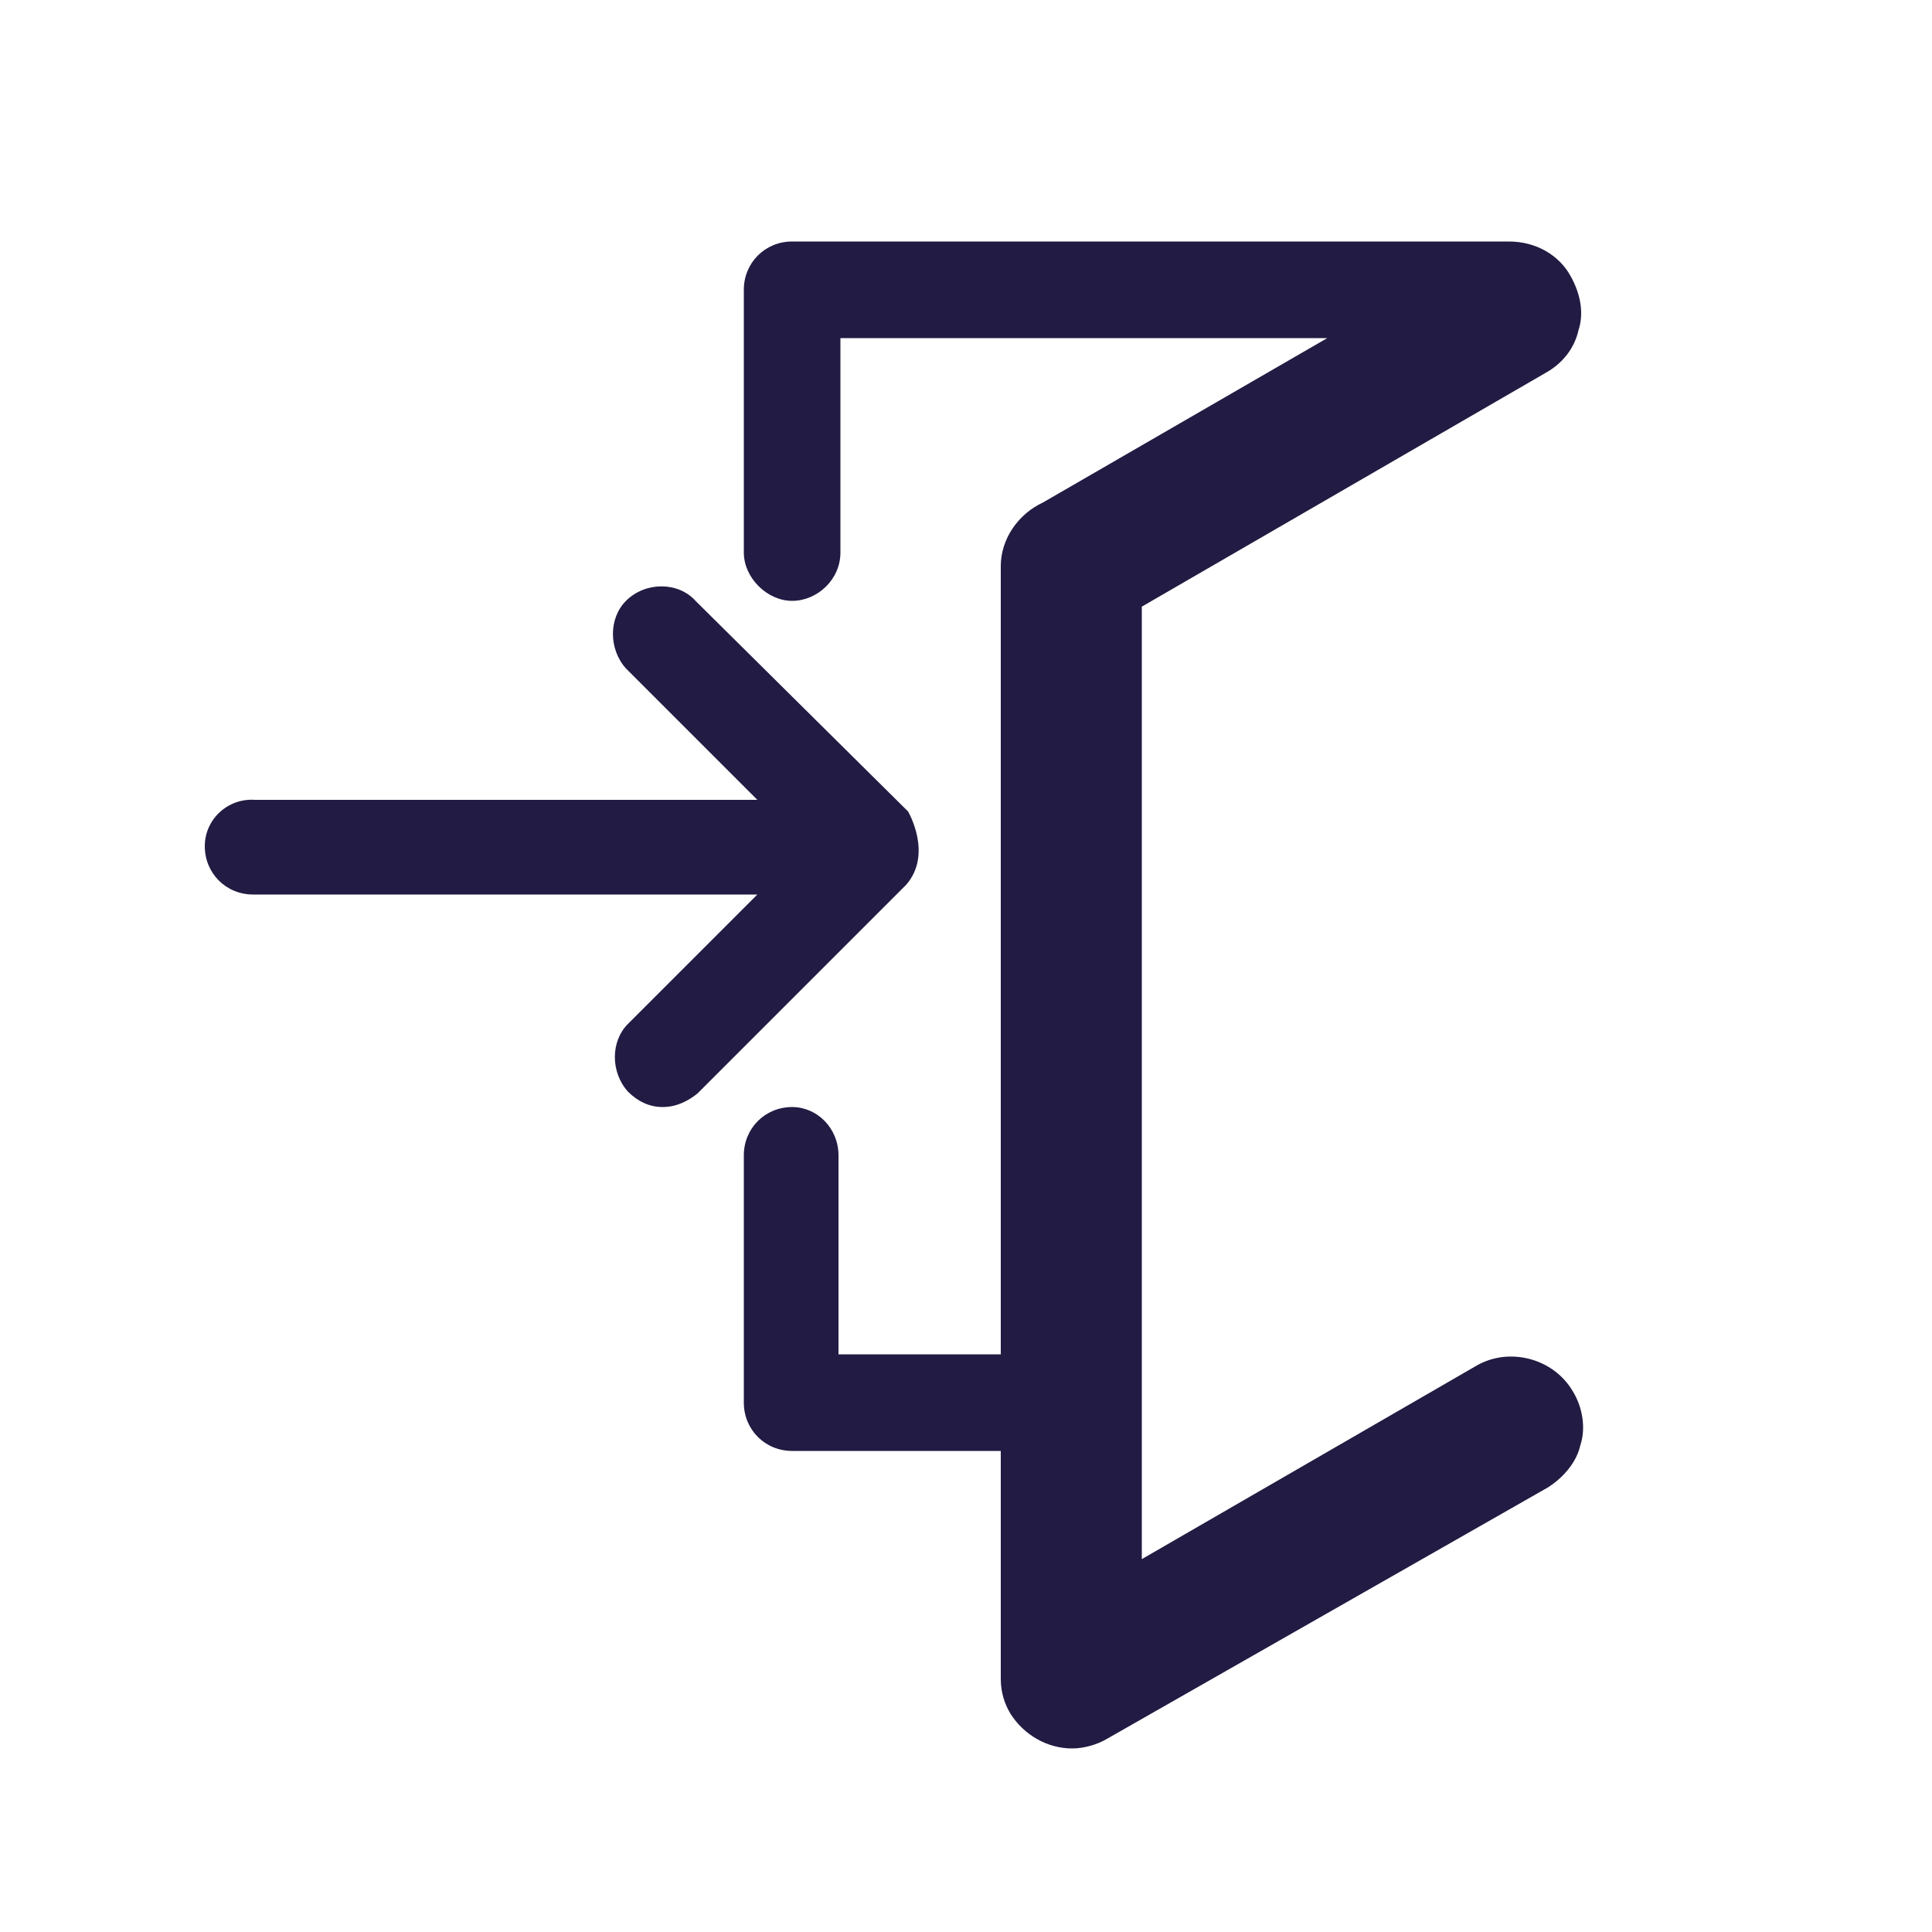 <?xml version="1.0" encoding="utf-8"?>
<!-- Generator: Adobe Illustrator 27.1.1, SVG Export Plug-In . SVG Version: 6.00 Build 0)  -->
<svg version="1.1" xmlns="http://www.w3.org/2000/svg" xmlns:xlink="http://www.w3.org/1999/xlink" x="0px" y="0px"
	 viewBox="0 0 100 100" style="enable-background:new 0 0 100 100;" xml:space="preserve">
<style type="text/css">
	.st0{display:none;}
	.st1{display:inline;}
	.st2{fill:#E51D42;}
	.st3{display:inline;fill:#E51D42;}
	.st4{display:inline;fill:none;stroke:#E51D42;stroke-width:3;stroke-miterlimit:10;}
	.st5{fill-rule:evenodd;clip-rule:evenodd;fill:#221B43;}
	.st6{display:inline;fill:#E51D42;stroke:#E51D42;stroke-width:1.3;stroke-miterlimit:10;}
</style>
<g id="Lag_1" class="st0">
	<g class="st1">
		<path class="st2" d="M86.8,66.1l-9.7,7c-4,2.9-9,4.1-13.9,3.3l-6.8-1l0,0l-11.5-1.7c-0.7-0.1-1.2-0.8-1.1-1.5
			c0.1-0.7,0.8-1.2,1.5-1.1l0,0l11.5,1.7c2.2,0.3,4.3-1.2,4.7-3.4c0.3-2-0.9-3.9-2.8-4.5l-15.8-4.9c-1.9-0.6-3.9-0.7-5.9-0.2L27,62
			v-1.4c0-3.1-2.5-5.6-5.6-5.6h-7.9c-3.1,0-5.6,2.5-5.6,5.6l0,0v23.5c0,3.1,2.5,5.6,5.6,5.6h0h7.9c3.1,0,5.6-2.5,5.6-5.6v-1
			c9.1,2.4,36.5,8.7,47.7,2.4c6.8-3.6,12.4-9,16.4-15.6c0.8-1.4,0.3-3.3-1.2-4.1C89,65.4,87.8,65.4,86.8,66.1z"/>
		<path class="st2" d="M48.9,52.2c9.4,10.1,25.2,10.6,35.3,1.2c0.4-0.4,0.8-0.8,1.2-1.2l0,0c9.4-10.1,8.8-25.9-1.2-35.3
			s-25.9-8.8-35.3,1.2C40,27.8,40,42.6,48.9,52.2L48.9,52.2z M67.2,12.8c12.4,0,22.4,10,22.4,22.4c0,5-1.6,9.8-4.7,13.7
			c-1.9-4.2-5.2-7.5-9.4-9.5c-4.8,4.3-12,4.3-16.8,0c-4.1,2-7.4,5.3-9.3,9.5c-7.6-9.8-5.8-23.9,4-31.4
			C57.3,14.4,62.2,12.8,67.2,12.8z"/>
		<path class="st2" d="M67.2,40.1c5.6,0,10.1-4.5,10.1-10.1c0-5.6-4.5-10.1-10.1-10.1c-5.6,0-10.1,4.5-10.1,10.1c0,0,0,0,0,0
			C57.1,35.6,61.6,40.1,67.2,40.1z"/>
	</g>
</g>
<g id="Lag_2" class="st0">
	<path class="st3" d="M88.6,24.4c0-1-0.8-1.8-1.8-1.8H12.6c-1,0-1.8,0.8-1.8,1.8v47.3h77.8L88.6,24.4z M62.9,61.1
		c-0.3,0.3-0.8,0.5-1.2,0.5c-0.5,0-0.9-0.2-1.2-0.5L42.9,43.6l0,9.2c0,1-0.8,1.8-1.8,1.8h0c-1,0-1.8-0.8-1.8-1.8l0-13.4v0
		c0-0.2,0-0.5,0.1-0.7c0.1-0.2,0.2-0.4,0.4-0.6c0.2-0.2,0.4-0.3,0.6-0.4c0.2-0.1,0.4-0.1,0.7-0.1h13.4c1,0,1.8,0.8,1.8,1.8
		c0,1-0.8,1.8-1.8,1.8h-9.2l17.5,17.5C63.6,59.3,63.6,60.4,62.9,61.1L62.9,61.1z"/>
	<path class="st3" d="M92.1,75.2H7.4c-1,0-1.8,0.8-1.8,1.8v3.3c0,5.2,4.3,9.5,9.5,9.5h69.3c5.2,0,9.5-4.3,9.5-9.5V77
		C93.8,76,93,75.2,92.1,75.2L92.1,75.2z M52.3,84.3h-5.1c-1,0-1.8-0.8-1.8-1.8c0-1,0.8-1.8,1.8-1.8h5.1c1,0,1.8,0.8,1.8,1.8
		C54,83.5,53.2,84.3,52.3,84.3z"/>
</g>
<g id="Lag_3" class="st0">
	<circle class="st4" cx="40.8" cy="22.5" r="8.3"/>
	<circle class="st4" cx="54.2" cy="36.8" r="5.6"/>
	<path class="st3" d="M74.2,70v-8.4c0-1.2-0.9-2.1-2.1-2.1h-3.8c-0.9-2-2.3-3.9-3.9-5.6l2.8-8.2c0.4-1.1-0.2-1.7-1.3-1.3L54.7,48
		c-2.5-0.8-5.1-1.2-7.9-1.2c-10.4,0-19.2,5.9-22.1,14c-1.6-1.2-3.9-1.4-5.7-0.5c-0.8,0.4-1.5,1.1-1.9,1.9c-0.4,0.8-0.6,1.7-0.4,2.6
		c0.2,0.9,0.7,1.7,1.5,2.2c0.6,0.3,1.2,0.5,1.8,0.4c0.8-0.1,1.4-0.6,1.8-1.3c0.4-0.8,0.2-1.7-0.4-2.2c-0.3-0.2-0.6-0.3-0.9-0.3
		c-0.2,0-0.4,0-0.5,0.1c-0.1,0-0.2,0.1-0.1,0.2l0,0.1c0,0.1,0.1,0.2,0.2,0.2l0.1,0c0.3,0,0.5,0,0.7,0.2c0.1,0.1,0.2,0.3,0.2,0.4
		c0.1,0.3,0,0.6-0.2,0.8c-0.1,0.1-0.2,0.2-0.3,0.3c-0.1,0.1-0.3,0.2-0.4,0.2c-0.2,0-0.4,0.1-0.6,0c-0.3,0-0.5-0.2-0.8-0.4
		c-0.4-0.3-0.6-0.7-0.6-1.2c0-0.5,0.1-1.1,0.4-1.5c0.2-0.3,0.6-0.8,1.2-0.9c1.5-0.5,3.2,0.4,3.9,1.8c-0.1,0.9-0.2,1.8-0.2,2.8
		c0,6.2,3.3,11.8,8.4,15.5v5.6c0,1.2,0.9,2.1,2.1,2.1h4.6c1.2,0,2.1-0.9,2.1-2.1v-1.7c1.9,0.4,3.9,0.7,5.9,0.7c2,0,4-0.3,5.9-0.7
		v1.7c0,1.2,0.9,2.1,2.1,2.1h4.6c1.2,0,2.1-0.9,2.1-2.1v-5.6c3.6-2.6,6.3-6.1,7.6-10.2h3C73.3,72.1,74.2,71.1,74.2,70z M54.2,52
		c-0.1,0.6-0.7,0.9-1.3,0.8c-4-1-8.1-1-12.2,0c-0.1,0-0.2,0-0.3,0c-0.5,0-0.9-0.3-1-0.8c-0.1-0.6,0.2-1.1,0.8-1.3
		c4.4-1.1,8.8-1.1,13.2,0C53.9,50.9,54.3,51.4,54.2,52z M63.7,58.4c0,1.2-0.9,2.1-2.1,2.1c-1.2,0-2.1-0.9-2.1-2.1
		c0-1.2,0.9-2.1,2.1-2.1C62.7,56.2,63.7,57.2,63.7,58.4z"/>
</g>
<g id="Lag_4" class="st0">
	<g class="st1">
		<path class="st2" d="M59.9,26.9H30.6c-0.7,0-1.3,0.6-1.3,1.3c0,0.7,0.6,1.3,1.3,1.3h29.3c0.7,0,1.3-0.6,1.3-1.3
			C61.2,27.5,60.6,26.9,59.9,26.9z"/>
		<path class="st2" d="M59.9,35.5H30.6c-0.7,0-1.3,0.6-1.3,1.3c0,0.7,0.6,1.3,1.3,1.3h29.3c0.7,0,1.3-0.6,1.3-1.3
			C61.2,36.1,60.6,35.5,59.9,35.5z"/>
		<path class="st2" d="M59.9,44.1H30.6c-0.7,0-1.3,0.6-1.3,1.3c0,0.7,0.6,1.3,1.3,1.3h29.3c0.7,0,1.3-0.6,1.3-1.3
			C61.2,44.7,60.6,44.1,59.9,44.1z"/>
		<path class="st2" d="M59.9,52.7H30.6c-0.7,0-1.3,0.6-1.3,1.3c0,0.7,0.6,1.3,1.3,1.3h29.3c0.7,0,1.3-0.6,1.3-1.3
			C61.2,53.3,60.6,52.7,59.9,52.7z"/>
		<path class="st2" d="M59.9,60.8H30.6c-0.7,0-1.3,0.6-1.3,1.3s0.6,1.3,1.3,1.3h29.3c0.7,0,1.3-0.6,1.3-1.3S60.6,60.8,59.9,60.8z"/>
		<path class="st2" d="M93,22.7c-0.3-1.2-1.1-2.1-2.1-2.7c-2.2-1.2-4.9-0.5-6.1,1.6l-12,20.6V19.4c0-2.5-2.1-4.6-4.7-4.6H23
			c-2.9,0-5.3,2.3-5.3,5.2L17.7,71h-5.2c-0.7,0-1.3,0.5-1.3,1.2c0,0.3-0.4,6.4,3.4,10.5c2.1,2.3,5,3.5,8.6,3.5c0,0,9.5,0,19,0
			c4.8,0,9.5,0,13.1,0c1.8,0,3.3,0,4.3,0c0.5,0,1,0,1.4,0c0.1,0,0.1,0,0.2,0v0c0.1,0,0.1,0,0.2,0c0.1,0,0.2,0.1,0.3,0.1h0.7
			c5.7,0,10.3-4.5,10.3-10.1l0.1-3v-13l17.8-30.5c0,0,0,0,0,0c0,0,0,0,0,0l2-3.5C93.2,25,93.3,23.8,93,22.7z M89.6,22.2
			c0.4,0.2,0.7,0.6,0.9,1.1c0.1,0.5,0.1,1-0.2,1.4l-1.4,2.4l-3.3-1.8l1.4-2.4C87.5,22,88.7,21.7,89.6,22.2z M66.6,58l0.1-0.2
			l3.3,1.8l-0.1,0.2l-3.5,2.3L66.6,58z M71.3,57.4L68,55.5l16.3-28l3.3,1.8L71.3,57.4z M70,76c0,4.1-3.4,7.5-7.6,7.5h-0.7
			c-0.1,0-0.2,0-0.3,0c0,0-0.1,0-0.1,0c0,0-0.1,0-0.1,0c-2.1-0.1-3.4-0.5-4.4-1.5c-1.5-1.6-2.1-4.8-1.9-9.7c0-0.4-0.1-0.7-0.4-1
			c-0.2-0.3-0.6-0.4-1-0.4L20.4,71h-0.2l0.1-51c0-1.4,1.2-2.6,2.6-2.6h45.1c1.1,0,2,0.9,2,2v27.3l-6,10.2c-0.1,0.2-0.2,0.4-0.2,0.6
			l-0.4,7.1c0,0.5,0.2,1,0.7,1.2c0.2,0.1,0.4,0.2,0.7,0.2c0.3,0,0.5-0.1,0.7-0.2l4.5-3l0,10.3L70,76z"/>
	</g>
</g>
<g id="Lag_5">
	<path class="st5" d="M41,57.3c-1.4,0-2.5,1.1-2.5,2.5v12.8c0,1.4,1.1,2.5,2.5,2.5h10.8v11.8c0,0.7,0.2,1.3,0.5,1.8
		c0.7,1.1,1.9,1.8,3.2,1.8c0.6,0,1.3-0.2,1.8-0.5L80.1,77c0.8-0.5,1.5-1.3,1.7-2.2c0.3-0.9,0.1-2-0.4-2.8c-1-1.7-3.3-2.3-5-1.3
		l-17.3,10V31.4l20.9-12.1c0.9-0.5,1.5-1.3,1.7-2.2c0.3-0.9,0.1-1.9-0.4-2.8c-0.6-1.1-1.8-1.8-3.2-1.8H41c-1.4,0-2.5,1.1-2.5,2.5
		v13.6c0,1.3,1.2,2.5,2.5,2.5c1.3,0,2.5-1.1,2.5-2.5l0-11.1h25.2L54,26c-1.3,0.6-2.2,1.9-2.2,3.3l0,40.8h-8.4l0-10.3
		C43.4,58.4,42.3,57.3,41,57.3L41,57.3z"/>
	<path class="st5" d="M10.6,43.8c0,1.4,1.1,2.5,2.5,2.5h26.1L32.5,53c-0.9,0.9-0.9,2.5,0,3.5c0.5,0.5,1.1,0.8,1.8,0.8
		c0.7,0,1.3-0.3,1.8-0.7l10.8-10.8C48.3,44.2,47,42,47,42L36,31.1c-0.9-1-2.6-1-3.6,0c-0.9,0.9-0.9,2.5,0,3.5l6.8,6.8H13.2
		C11.8,41.3,10.6,42.4,10.6,43.8L10.6,43.8z"/>
</g>
<g id="Lag_6" class="st0">
	<path class="st3" d="M56.1,23c-0.8,0-1.6,0.3-2.3,0.9c-0.6,0.5-1.1,1.2-1.3,2L40,72.1c-0.4,1.3,0,2.8,1,3.7c1,1,2.4,1.4,3.7,1
		c1.3-0.4,2.4-1.4,2.7-2.7L60,27.9v0c0.3-1.2,0.1-2.5-0.7-3.5C58.5,23.5,57.3,22.9,56.1,23L56.1,23z M33.6,27.8
		c-0.9,0-1.7,0.3-2.4,0.9L8.1,47l0,0c-0.9,0.7-1.5,1.8-1.5,3c0,1.2,0.5,2.3,1.5,3l23.1,18.3h0c0.8,0.7,1.8,1,2.9,0.9
		c1.1-0.1,2-0.6,2.7-1.5c0.7-0.8,0.9-1.9,0.8-2.9c-0.2-1-0.7-2-1.6-2.6L16.7,50L36,34.7c0.9-0.7,1.4-1.7,1.5-2.7
		c0.1-1.1-0.3-2.2-1-3C35.8,28.3,34.7,27.8,33.6,27.8L33.6,27.8z M66.3,27.8c-1.1,0-2.1,0.5-2.8,1.3c-0.7,0.8-1.1,1.9-1,2.9
		c0.1,1.1,0.6,2.1,1.5,2.7L83.3,50L64,65.3c-0.9,0.6-1.4,1.5-1.6,2.6c-0.2,1,0.1,2.1,0.8,2.9c0.7,0.8,1.6,1.4,2.7,1.5
		c1.1,0.1,2.1-0.2,2.9-0.9L91.9,53h0c0.9-0.7,1.5-1.8,1.5-3s-0.5-2.3-1.5-3L68.8,28.7l0,0C68.1,28.1,67.2,27.8,66.3,27.8L66.3,27.8z
		"/>
</g>
<g id="Lag_7" class="st0">
	<path class="st3" d="M54.2,41.9c-0.7-1.2-2-2-3.4-2c-1.4,0-2.7,0.7-3.4,2L24.7,81.2c-0.7,1.2-0.7,2.7,0,3.9c0.7,1.2,2,2,3.4,2h45.6
		c1.4,0,2.7-0.7,3.4-2c0.7-1.2,0.7-2.7,0-3.9L54.2,41.9z M28.4,83l22.4-38.6L73.3,83H28.4z"/>
	<path class="st3" d="M48.8,59.7V70c0,1.1,0.9,2.1,2.1,2.1s2.1-0.9,2.1-2.1V59.7c0-1.1-0.9-2.1-2.1-2.1S48.8,58.6,48.8,59.7z"/>
	<path class="st3" d="M53,76.8c0,1.1-0.9,2.1-2.1,2.1c-1.1,0-2.1-0.9-2.1-2.1c0-1.1,0.9-2.1,2.1-2.1C52,74.7,53,75.6,53,76.8"/>
	<path class="st3" d="M88.8,42.9c-0.6-2.9-3.3-4.9-6.3-4.9h-5.6c-0.6-2.8-1.7-5.4-3.2-7.9l4.1-4.1c1.2-1.2,1.8-2.7,1.8-4.4
		c0-1.6-0.6-3.2-1.8-4.3c-2.3-2.4-6.4-2.3-8.7,0l-4.1,4.1c-2.4-1.5-5.1-2.6-7.9-3.2v-4.6c0-3-2-5.7-4.9-6.3c-3.9-0.8-7.4,2.2-7.4,6
		v4.8c-2.8,0.6-5.4,1.7-7.9,3.2l-4.1-4.1c-2.3-2.4-6.4-2.3-8.7,0c-1.5,1.4-2.1,3.4-1.7,5.5c0.2,1.3,0.9,2.4,1.8,3.4l4,4
		c-1.5,2.4-2.6,5.1-3.2,7.9h-5.6c-3,0-5.7,2-6.3,4.9c-0.8,3.9,2.2,7.4,6,7.4h7.6c1.3,0,2.2-1.2,2-2.4v-0.1c-0.2-1-1-1.6-2-1.6H19
		c-1.1,0-2.1-0.9-2.1-2.1S17.9,42,19,42h9.3l0.3-1.7c0.6-3.4,1.9-6.5,3.8-9.3l1-1.4L26.9,23c-0.4-0.4-0.6-0.9-0.6-1.4s0.2-1,0.6-1.5
		c0.8-0.8,2.1-0.8,2.9,0l6.6,6.6l1.4-1c2.8-2,5.9-3.3,9.3-3.8l1.7-0.3v-8.2c0-1.1,0.9-2.1,2.1-2.1s2.1,0.9,2.1,2.1v8.3l1.7,0.3
		c3.4,0.6,6.5,1.9,9.3,3.8l1.4,1l6.6-6.6c0.8-0.8,2.1-0.8,2.9,0c0.4,0.4,0.6,0.9,0.6,1.4s-0.2,1-0.6,1.4l-6.6,6.6l1,1.4
		c2,2.8,3.3,5.9,3.8,9.3l0.3,1.7h9.3c1.1,0,2.1,0.9,2.1,2.1s-0.9,2.1-2.1,2.1h-7.6c-1,0-1.8,0.7-2,1.6v0.1c-0.2,1.3,0.7,2.4,2,2.4
		h7.6C86.5,50.3,89.6,46.8,88.8,42.9L88.8,42.9z"/>
	<path class="st3" d="M62.5,50.3c0.9,0,1.7-0.6,2-1.4c0.5-1.5,0.8-3.1,0.8-4.7c0-8.9-8.1-15.9-17.3-14.1
		c-5.7,1.1-10.2,5.7-11.2,11.4c-0.5,2.6-0.2,5.2,0.6,7.4c0.3,0.8,1.1,1.4,2,1.4c1.4,0,2.4-1.4,1.9-2.8c-0.6-1.6-0.7-3.4-0.4-5.2
		c0.7-4,3.8-7.3,7.8-8.2c6.7-1.5,12.6,3.6,12.6,10c0,1.2-0.2,2.3-0.6,3.4C60.1,48.8,61,50.3,62.5,50.3L62.5,50.3z"/>
</g>
<g id="Lag_8" class="st0">
	<path class="st3" d="M83.2,18.1H18.6c-1.3,0-2.5,0.5-3.3,1.4c-0.9,0.9-1.4,2.1-1.4,3.4v53.5c0,1.3,0.5,2.5,1.4,3.4
		c0.9,0.9,2.1,1.4,3.4,1.4h64.6c1.3,0,2.5-0.5,3.3-1.4c0.9-0.9,1.4-2.1,1.4-3.4V22.9c0-1.3-0.5-2.5-1.4-3.4
		C85.7,18.6,84.5,18.1,83.2,18.1L83.2,18.1z M44.8,24.3L44.8,24.3c1.2,0,2.3,0.6,2.8,1.6c0.6,1,0.6,2.3,0,3.3
		c-0.6,1-1.7,1.6-2.8,1.6c-1.2,0-2.3-0.6-2.8-1.6c-0.6-1-0.6-2.3,0-3.3C42.6,25,43.6,24.3,44.8,24.3L44.8,24.3z M35.3,24.3
		L35.3,24.3c1.2,0,2.3,0.6,2.8,1.6c0.6,1,0.6,2.3,0,3.3c-0.6,1-1.7,1.6-2.8,1.6c-1.2,0-2.3-0.6-2.8-1.6c-0.6-1-0.6-2.3,0-3.3
		C33,25,34.1,24.3,35.3,24.3L35.3,24.3z M25.8,24.3L25.8,24.3c1.2,0,2.3,0.6,2.8,1.6c0.6,1,0.6,2.3,0,3.3c-0.6,1-1.7,1.6-2.8,1.6
		c-1.2,0-2.3-0.6-2.8-1.6c-0.6-1-0.6-2.3,0-3.3C23.5,25,24.6,24.3,25.8,24.3L25.8,24.3z M78.5,48.3v23.3H23.3V37.1h55.1V48.3z
		 M38.3,56.9l2.2,0.4v0c0.3,0.9,0.6,1.9,1.1,2.7l-1.3,1.8c-0.5,0.7-0.4,1.6,0.2,2.1l1.3,1.3c0.6,0.6,1.5,0.7,2.1,0.2l1.8-1.2
		c0.9,0.5,1.8,0.9,2.7,1.1l0.4,2.2v0c0.1,0.8,0.8,1.4,1.6,1.4h1.8c0.8,0,1.5-0.6,1.6-1.4l0.4-2.2v0c0.9-0.2,1.8-0.6,2.7-1.1l1.8,1.3
		v0c0.7,0.5,1.6,0.4,2.1-0.2l1.3-1.3c0.6-0.6,0.7-1.5,0.2-2.1L61.2,60h0c0.5-0.9,0.9-1.8,1.2-2.7l2.2-0.4c0.8-0.1,1.4-0.8,1.4-1.6
		v-1.8c0-0.8-0.6-1.5-1.4-1.6l-2.2-0.4c-0.3-0.9-0.6-1.9-1.1-2.7l1.3-1.8c0.5-0.7,0.4-1.6-0.2-2.1L61,43.5c-0.6-0.6-1.5-0.7-2.1-0.2
		L57,44.5c-0.9-0.5-1.8-0.9-2.7-1.1L54,41.2c-0.1-0.8-0.8-1.4-1.6-1.4h-1.8h0c-0.8,0-1.5,0.6-1.6,1.4l-0.4,2.2
		c-0.9,0.3-1.9,0.6-2.7,1.1l-1.8-1.3v0c-0.7-0.5-1.6-0.4-2.1,0.2l-1.3,1.3c-0.6,0.6-0.7,1.5-0.2,2.1l1.3,1.8
		c-0.5,0.9-0.9,1.8-1.1,2.7l-2.2,0.4c-0.8,0.1-1.4,0.9-1.4,1.7v1.8C36.9,56.1,37.5,56.8,38.3,56.9L38.3,56.9z M51.4,49.3
		c1.3,0,2.6,0.5,3.5,1.5c0.9,0.9,1.5,2.2,1.5,3.5c0,1.3-0.5,2.6-1.5,3.5c-0.9,0.9-2.2,1.5-3.5,1.5c-1.3,0-2.6-0.5-3.5-1.5
		c-0.9-0.9-1.5-2.2-1.5-3.5c0-1.3,0.5-2.6,1.5-3.5C48.8,49.9,50.1,49.3,51.4,49.3L51.4,49.3z"/>
</g>
<g id="Lag_9" class="st0">
	<path class="st3" d="M88.5,15.6H71.1c-1.7,0-1.7,2.6,0,2.6h16v45.3H35.4v-3h45.3c0.7,0,1.3-0.6,1.3-1.3V48.6c0-0.7-0.6-1.3-1.3-1.3
		c-0.7,0-1.3,0.6-1.3,1.3v9.3h-44v-2.1c0-0.7-0.6-1.3-1.3-1.3H22.4v-13h13c0.7,0,1.3-0.6,1.3-1.3V23.8h22.7c0.7,0,1.3-0.6,1.3-1.3
		s-0.6-1.3-1.3-1.3H36.6c0.1-0.9-0.3-1.8-1.3-1.7H18.5c-0.7,0-1.3,0.6-1.3,1.3v19.4c0,0.7,0.6,1.3,1.3,1.3h1.3v13h-1.3
		c-0.7,0-1.3,0.6-1.3,1.3v7.8h-2.6V18.2h47.1c0.7,0,1.3-0.6,1.3-1.3s-0.6-1.3-1.3-1.3H13.3c-0.7,0-1.3,0.6-1.3,1.3v47.9
		c0,0.7,0.6,1.3,1.3,1.3h3.9v5.2c0,0.7,0.6,1.3,1.3,1.3h15.5c0.7,0,1.3-0.6,1.3-1.3v-5.2h6l-3,9.1h-4.2c-0.7,0-1.3,0.6-1.3,1.3v5.2
		c0,0.7,0.6,1.3,1.3,1.3h33.7c0.7,0,1.3-0.6,1.3-1.3v-5.2c0-0.7-0.6-1.3-1.3-1.3h-4.2l-3-9.1h28c0.7,0,1.3-0.6,1.3-1.3V16.9
		C89.8,16.2,89.2,15.6,88.5,15.6L88.5,15.6z M19.8,22.1h14.2v16.8H19.8V22.1z M32.8,70h-13V57h13V70z M66.4,80.4H35.4v-2.6h31.1
		V80.4z M60.8,75.2H41l3-9.1h13.7L60.8,75.2z"/>
	<path class="st3" d="M57.5,41.6c0.2,0.3,0.4,0.5,0.8,0.6l17.2,5.7c0.1,0,0.3,0.1,0.4,0.1c0.5,0,1.1-0.4,1.2-0.9l6.8-20.5
		c0.2-0.7-0.1-1.4-0.8-1.6l-17.2-5.7c-0.7-0.2-1.4,0.2-1.6,0.8l-6.8,20.5C57.3,40.9,57.4,41.3,57.5,41.6L57.5,41.6z M66.3,22.1
		L81,27l-6,18.1l-14.8-4.9L66.3,22.1z"/>
	<path class="st3" d="M67.4,29.2l5.4,1.8c1.6,0.5,2.4-1.9,0.8-2.5l-5.4-1.8C66.6,26.2,65.7,28.6,67.4,29.2L67.4,29.2z"/>
	<path class="st3" d="M74.1,34l-7.5-2.5C65,31,64.1,33.4,65.8,34l7.5,2.5c0.1,0,0.3,0.1,0.4,0.1C75.1,36.6,75.5,34.5,74.1,34
		L74.1,34z"/>
	<path class="st3" d="M22.4,29.8h5.2c1.7,0,1.7-2.6,0-2.6h-5.2C20.7,27.3,20.7,29.8,22.4,29.8z"/>
	<path class="st3" d="M22.4,35h6.5c1.7,0,1.7-2.6,0-2.6h-6.5C20.7,32.4,20.7,35,22.4,35z"/>
</g>
<g id="Lag_10" class="st0">
	<path class="st6" d="M71.6,34.4c4.1,0,7.4-1.8,9.1-3c0.3,1,0.4,2.1,1.5,2.1h3c0.7,0,1.2-0.5,1.2-1.2V13c0-0.7-0.5-1.2-1.2-1.2
		c-3.4,0-9-0.1-12.2,0.3c-1.1,0.1-18.6,5.2-19.3,7.6c-0.4,1.4-0.9,4.8-1,6l-27,27c-0.5,0.5-0.5,1.3,0,1.7l1.8,1.8h-7.3
		c-0.5,0-1,0.3-1.2,0.8c-0.1,0.4-4.9,16.4-4.9,16.7v9c0,1.6,2.4,1.6,2.4,0V75h66.8v7.9c0,1.6,2.4,1.6,2.4,0l0-9
		c0-0.3-4.3-14.3-4.4-14.6l4.7-4.7c0.5-0.5,0.5-1.3,0-1.7L67.6,34.2l0.3-0.3C69.2,34.2,70.4,34.4,71.6,34.4L71.6,34.4z M84,14.2
		v16.9h-0.9c-1.3-4.5-2.1-7.2-3.2-16.9L84,14.2L84,14.2z M83,72.6h-66l4.1-13.8h8.7h0.1l5.4,5.4h-11c-1.6,0-1.6,2.4,0,2.4h51.2
		c1.3,0,1.7-1.6,0.6-2.3l3.3-3.3L83,72.6z M83.5,53.6L73,64.2h-9l10.5-10.5c1.1-1.1-0.6-2.8-1.7-1.7c-8.4,8.4-11.6,11.6-12.3,12.2
		l-6.9,0l15.7-15.7c1.1-1.1-0.6-2.8-1.7-1.7C50.5,63.9,50.3,64.2,50.3,64.2H38.7L28.2,53.6C30.8,51,52,29.8,55.9,25.9l3.6,3.6
		c-1.9,2.7-2.9,4-3,4.1c-0.8,1.1-0.4,3.3,0.9,4.7c1.5,1.5,3.8,1.7,5.4,0.7c0.3-0.2,2.9-2.8,3.2-3.1L83.5,53.6z M61.4,37
		c-0.7,0.6-1.7,0.3-2.3-0.3c-0.6-0.6-0.8-1.4-0.6-1.7c0.8-1.1,7.6-10.5,8.4-11.5c0.9-1.3-1-2.7-1.9-1.4l-1.9,2.7
		c-0.1-1-0.3-2.1-0.8-3c-0.7-1.4-2.8-0.3-2.2,1.1c0.6,1.3,0.6,3.4,0.5,4.6l-3.8-3.8c-0.3-0.3-0.8-0.4-1.3-0.3c0.2-1,0.3-1.9,0.5-2.5
		c1.8-1.6,16.4-6.3,17.3-6.3c1.1-0.1,2.9-0.2,4.1-0.3c1.2,9.7,1.9,12.5,2.5,14.7c-1.2,0.9-4.9,3.5-9.7,3c2.6-0.8,5.9-2.1,8.1-6.4
		c0.8-1.4-1.4-2.5-2.2-1.1c-0.3,0.5-0.5,0.9-0.8,1.3c-2.4,3.5-5.9,3.6-7,4.3C68.4,30.1,61.4,37,61.4,37L61.4,37z"/>
	<path class="st3" d="M48.3,48.7l-8.5,8.6c-1.2,1.2,0.6,2.8,1.7,1.7l8.5-8.5C51.2,49.3,49.4,47.6,48.3,48.7z"/>
	<path class="st3" d="M52,52.4L43.5,61c-1.2,1.2,0.6,2.8,1.7,1.7l8.5-8.5C54.9,53,53.2,51.3,52,52.4z"/>
</g>
</svg>
